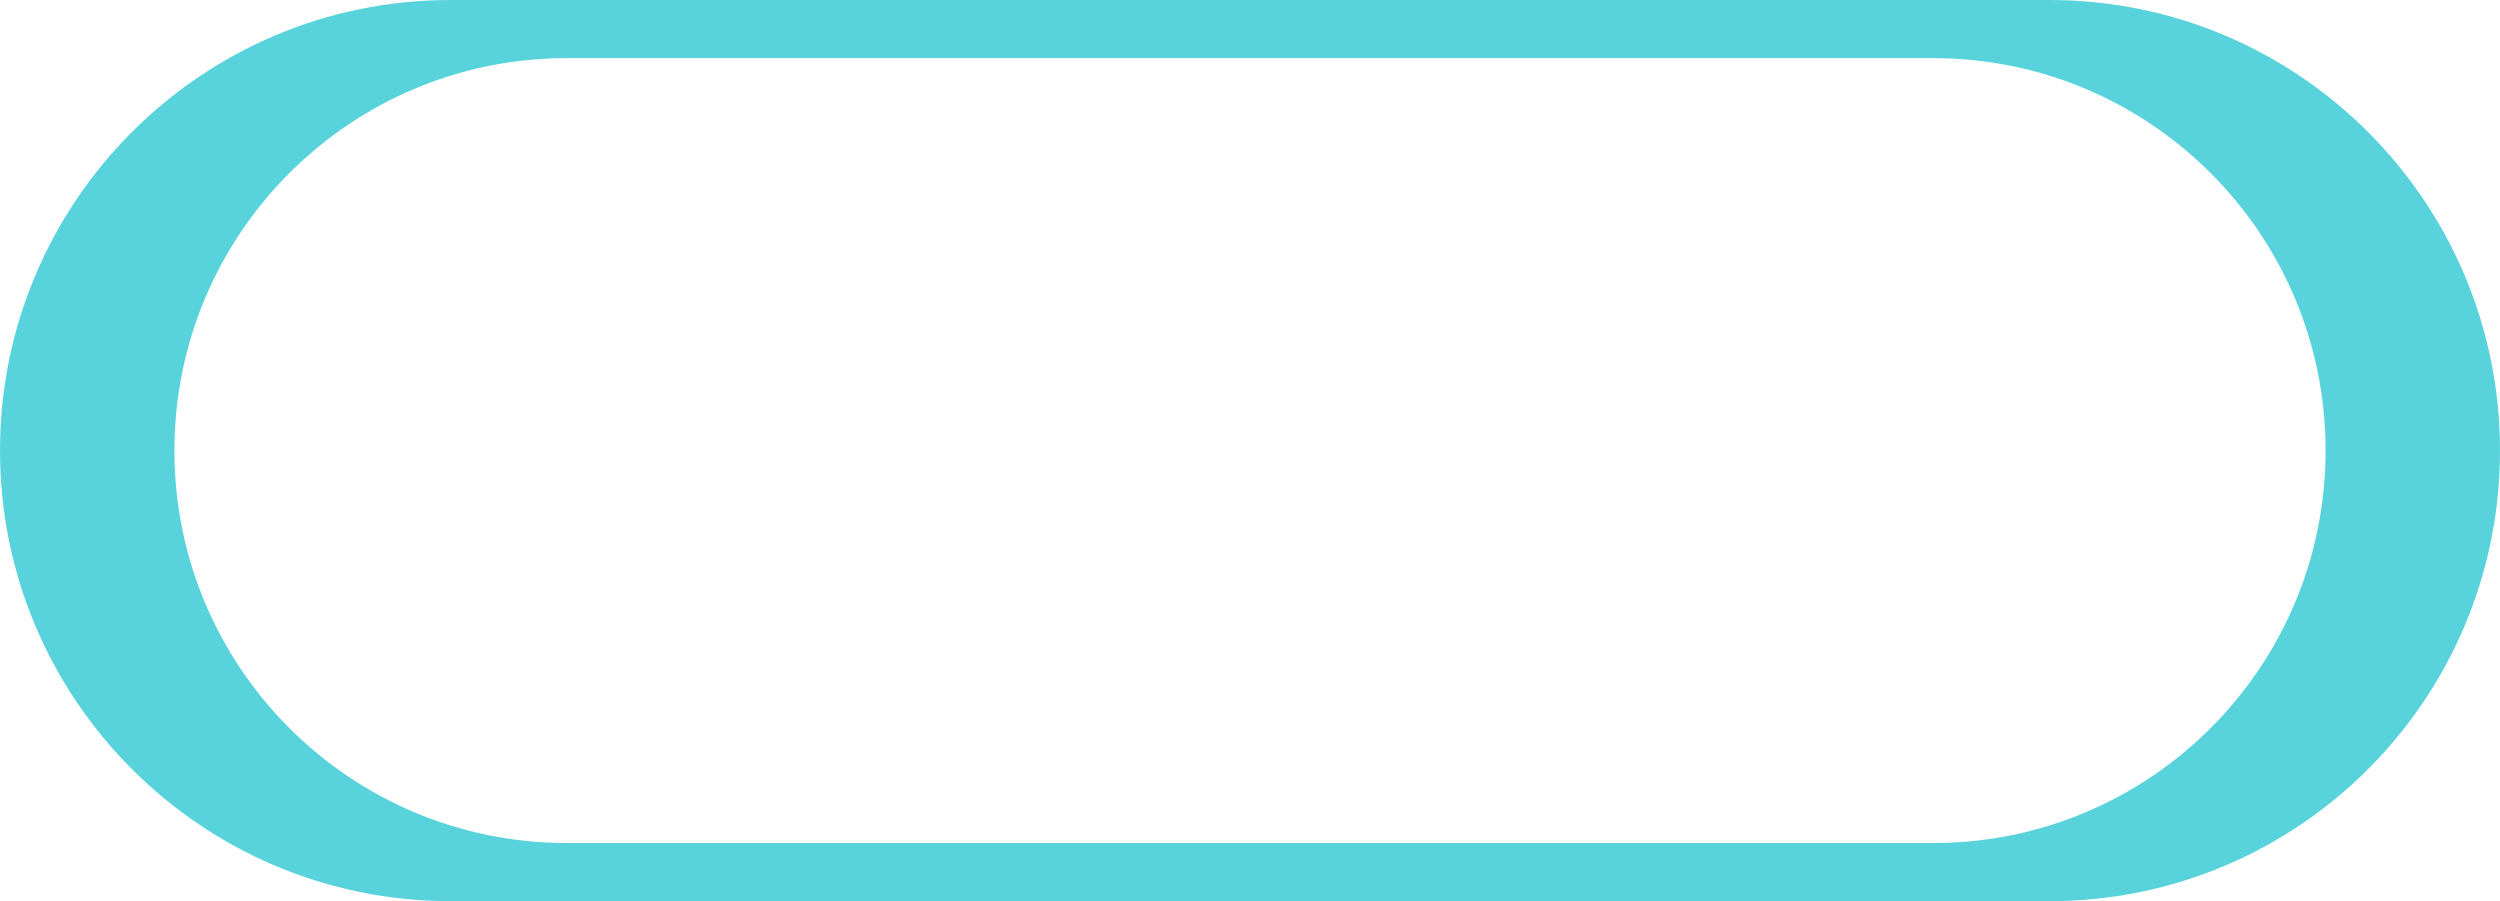 <svg xmlns="http://www.w3.org/2000/svg" width="86" height="31" viewBox="0 0 86 31" fill="none"><path fill-rule="evenodd" clip-rule="evenodd" d="M15.5 0C6.94 0 0 6.94 0 15.5C0 24.06 6.94 31 15.5 31H70.5C79.06 31 86 24.06 86 15.5C86 6.94 79.06 0 70.5 0H15.5ZM19.5 2C12.044 2 6 8.044 6 15.5C6 22.956 12.044 29 19.5 29H66.5C73.956 29 80 22.956 80 15.5C80 8.044 73.956 2 66.5 2H19.5Z" fill="#58D3DC"></path></svg>